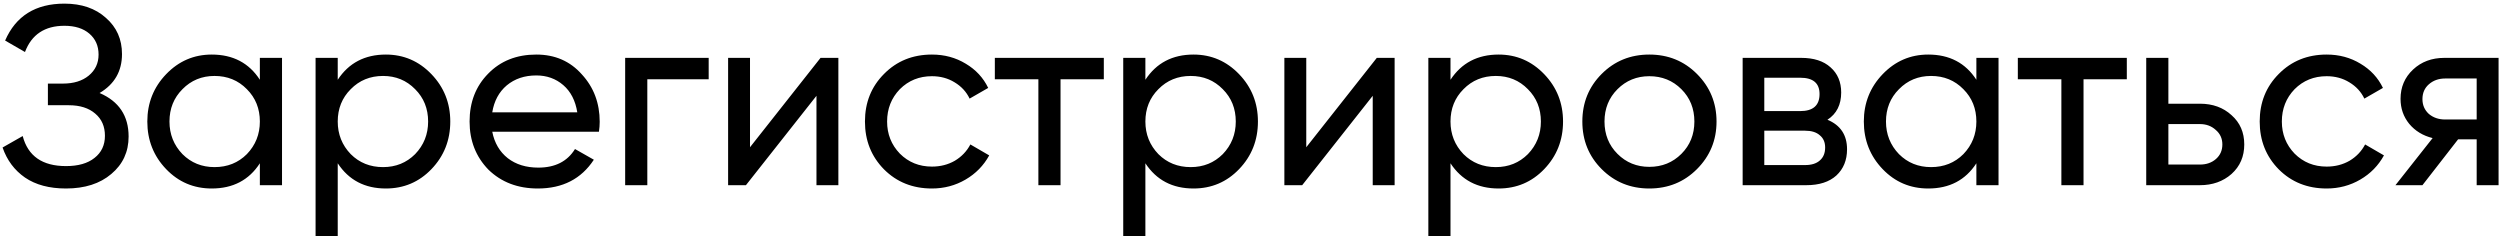 <?xml version="1.0" encoding="UTF-8"?> <svg xmlns="http://www.w3.org/2000/svg" width="540" height="51" viewBox="0 0 540 51" fill="none"> <path d="M21.511 20.09C25.691 21.887 27.78 25.022 27.78 29.495C27.78 32.795 26.534 35.49 24.041 37.58C21.584 39.67 18.32 40.715 14.251 40.715C10.657 40.715 7.706 39.927 5.396 38.35C3.122 36.773 1.509 34.61 0.556 31.86L4.901 29.385C6.037 33.712 9.154 35.875 14.251 35.875C16.89 35.875 18.944 35.288 20.41 34.115C21.914 32.942 22.666 31.347 22.666 29.33C22.666 27.313 21.969 25.718 20.576 24.545C19.182 23.335 17.276 22.73 14.855 22.73H10.345V18.055H13.591C15.9 18.055 17.752 17.487 19.145 16.35C20.576 15.177 21.291 13.655 21.291 11.785C21.291 9.915 20.631 8.412 19.311 7.275C17.991 6.138 16.194 5.57 13.921 5.57C9.667 5.57 6.826 7.458 5.396 11.235L1.106 8.76C3.416 3.443 7.687 0.785 13.921 0.785C17.624 0.785 20.612 1.812 22.886 3.865C25.195 5.882 26.351 8.485 26.351 11.675C26.351 15.378 24.737 18.183 21.511 20.09ZM56.13 17.23V12.5H60.916V40H56.13V35.27C53.784 38.9 50.319 40.715 45.736 40.715C41.849 40.715 38.567 39.322 35.891 36.535C33.177 33.712 31.82 30.283 31.82 26.25C31.82 22.253 33.177 18.843 35.891 16.02C38.604 13.197 41.886 11.785 45.736 11.785C50.319 11.785 53.784 13.6 56.13 17.23ZM46.34 36.095C49.127 36.095 51.456 35.16 53.325 33.29C55.196 31.347 56.13 29 56.13 26.25C56.13 23.463 55.196 21.135 53.325 19.265C51.456 17.358 49.127 16.405 46.34 16.405C43.59 16.405 41.281 17.358 39.41 19.265C37.541 21.135 36.605 23.463 36.605 26.25C36.605 29 37.541 31.347 39.41 33.29C41.281 35.16 43.59 36.095 46.34 36.095ZM83.345 11.785C87.195 11.785 90.477 13.197 93.19 16.02C95.903 18.843 97.26 22.253 97.26 26.25C97.26 30.283 95.903 33.712 93.19 36.535C90.513 39.322 87.232 40.715 83.345 40.715C78.799 40.715 75.334 38.9 72.95 35.27V51H68.165V12.5H72.95V17.23C75.334 13.6 78.799 11.785 83.345 11.785ZM82.74 36.095C85.49 36.095 87.8 35.16 89.67 33.29C91.54 31.347 92.475 29 92.475 26.25C92.475 23.463 91.54 21.135 89.67 19.265C87.8 17.358 85.49 16.405 82.74 16.405C79.954 16.405 77.625 17.358 75.755 19.265C73.885 21.135 72.95 23.463 72.95 26.25C72.95 29 73.885 31.347 75.755 33.29C77.625 35.16 79.954 36.095 82.74 36.095ZM129.37 28.45H106.325C106.802 30.87 107.92 32.777 109.68 34.17C111.44 35.527 113.64 36.205 116.28 36.205C119.91 36.205 122.55 34.867 124.2 32.19L128.27 34.5C125.557 38.643 121.523 40.715 116.17 40.715C111.843 40.715 108.287 39.358 105.5 36.645C102.787 33.858 101.43 30.393 101.43 26.25C101.43 22.07 102.768 18.623 105.445 15.91C108.122 13.16 111.587 11.785 115.84 11.785C119.873 11.785 123.155 13.215 125.685 16.075C128.252 18.862 129.535 22.272 129.535 26.305C129.535 27.002 129.48 27.717 129.37 28.45ZM115.84 16.295C113.31 16.295 111.183 17.01 109.46 18.44C107.773 19.87 106.728 21.813 106.325 24.27H124.695C124.292 21.74 123.283 19.778 121.67 18.385C120.057 16.992 118.113 16.295 115.84 16.295ZM135.035 12.5H153.075V17.12H139.82V40H135.035V12.5ZM162.002 31.805L177.237 12.5H181.087V40H176.357V20.695L161.122 40H157.272V12.5H162.002V31.805ZM201.295 40.715C197.152 40.715 193.705 39.34 190.955 36.59C188.205 33.803 186.83 30.357 186.83 26.25C186.83 22.143 188.205 18.715 190.955 15.965C193.705 13.178 197.152 11.785 201.295 11.785C204.009 11.785 206.447 12.445 208.61 13.765C210.774 15.048 212.387 16.79 213.45 18.99L209.435 21.3C208.739 19.833 207.657 18.66 206.19 17.78C204.76 16.9 203.129 16.46 201.295 16.46C198.545 16.46 196.235 17.395 194.365 19.265C192.532 21.172 191.615 23.5 191.615 26.25C191.615 28.963 192.532 31.273 194.365 33.18C196.235 35.05 198.545 35.985 201.295 35.985C203.129 35.985 204.779 35.563 206.245 34.72C207.712 33.84 208.83 32.667 209.6 31.2L213.67 33.565C212.46 35.765 210.755 37.507 208.555 38.79C206.355 40.073 203.935 40.715 201.295 40.715ZM214.885 12.5H238.425V17.12H229.075V40H224.29V17.12H214.885V12.5ZM257.798 11.785C261.648 11.785 264.93 13.197 267.643 16.02C270.357 18.843 271.713 22.253 271.713 26.25C271.713 30.283 270.357 33.712 267.643 36.535C264.967 39.322 261.685 40.715 257.798 40.715C253.252 40.715 249.787 38.9 247.403 35.27V51H242.618V12.5H247.403V17.23C249.787 13.6 253.252 11.785 257.798 11.785ZM257.193 36.095C259.943 36.095 262.253 35.16 264.123 33.29C265.993 31.347 266.928 29 266.928 26.25C266.928 23.463 265.993 21.135 264.123 19.265C262.253 17.358 259.943 16.405 257.193 16.405C254.407 16.405 252.078 17.358 250.208 19.265C248.338 21.135 247.403 23.463 247.403 26.25C247.403 29 248.338 31.347 250.208 33.29C252.078 35.16 254.407 36.095 257.193 36.095ZM282.153 31.805L297.388 12.5H301.238V40H296.508V20.695L281.273 40H277.423V12.5H282.153V31.805ZM323.702 11.785C327.552 11.785 330.833 13.197 333.547 16.02C336.26 18.843 337.617 22.253 337.617 26.25C337.617 30.283 336.26 33.712 333.547 36.535C330.87 39.322 327.588 40.715 323.702 40.715C319.155 40.715 315.69 38.9 313.307 35.27V51H308.522V12.5H313.307V17.23C315.69 13.6 319.155 11.785 323.702 11.785ZM323.097 36.095C325.847 36.095 328.157 35.16 330.027 33.29C331.897 31.347 332.832 29 332.832 26.25C332.832 23.463 331.897 21.135 330.027 19.265C328.157 17.358 325.847 16.405 323.097 16.405C320.31 16.405 317.982 17.358 316.112 19.265C314.242 21.135 313.307 23.463 313.307 26.25C313.307 29 314.242 31.347 316.112 33.29C317.982 35.16 320.31 36.095 323.097 36.095ZM366.536 36.535C363.75 39.322 360.321 40.715 356.251 40.715C352.181 40.715 348.753 39.322 345.966 36.535C343.18 33.748 341.786 30.32 341.786 26.25C341.786 22.18 343.18 18.752 345.966 15.965C348.753 13.178 352.181 11.785 356.251 11.785C360.321 11.785 363.75 13.178 366.536 15.965C369.36 18.788 370.771 22.217 370.771 26.25C370.771 30.283 369.36 33.712 366.536 36.535ZM356.251 36.04C359.001 36.04 361.311 35.105 363.181 33.235C365.051 31.365 365.986 29.037 365.986 26.25C365.986 23.463 365.051 21.135 363.181 19.265C361.311 17.395 359.001 16.46 356.251 16.46C353.538 16.46 351.246 17.395 349.376 19.265C347.506 21.135 346.571 23.463 346.571 26.25C346.571 29.037 347.506 31.365 349.376 33.235C351.246 35.105 353.538 36.04 356.251 36.04ZM394.727 25.865C397.551 27.038 398.962 29.165 398.962 32.245C398.962 34.592 398.192 36.48 396.652 37.91C395.112 39.303 392.949 40 390.162 40H376.412V12.5H389.062C391.776 12.5 393.884 13.178 395.387 14.535C396.927 15.892 397.697 17.707 397.697 19.98C397.697 22.62 396.707 24.582 394.727 25.865ZM388.842 16.79H381.087V23.995H388.842C391.629 23.995 393.022 22.767 393.022 20.31C393.022 17.963 391.629 16.79 388.842 16.79ZM381.087 35.655H389.887C391.281 35.655 392.344 35.325 393.077 34.665C393.847 34.005 394.232 33.07 394.232 31.86C394.232 30.723 393.847 29.843 393.077 29.22C392.344 28.56 391.281 28.23 389.887 28.23H381.087V35.655ZM426.897 17.23V12.5H431.682V40H426.897V35.27C424.55 38.9 421.085 40.715 416.502 40.715C412.615 40.715 409.334 39.322 406.657 36.535C403.944 33.712 402.587 30.283 402.587 26.25C402.587 22.253 403.944 18.843 406.657 16.02C409.37 13.197 412.652 11.785 416.502 11.785C421.085 11.785 424.55 13.6 426.897 17.23ZM417.107 36.095C419.894 36.095 422.222 35.16 424.092 33.29C425.962 31.347 426.897 29 426.897 26.25C426.897 23.463 425.962 21.135 424.092 19.265C422.222 17.358 419.894 16.405 417.107 16.405C414.357 16.405 412.047 17.358 410.177 19.265C408.307 21.135 407.372 23.463 407.372 26.25C407.372 29 408.307 31.347 410.177 33.29C412.047 35.16 414.357 36.095 417.107 36.095ZM435.852 12.5H459.392V17.12H450.042V40H445.257V17.12H435.852V12.5ZM468.37 22.4H475.19C477.94 22.4 480.213 23.225 482.01 24.875C483.843 26.488 484.76 28.597 484.76 31.2C484.76 33.803 483.843 35.93 482.01 37.58C480.177 39.193 477.903 40 475.19 40H463.585V12.5H468.37V22.4ZM468.37 35.545H475.19C476.583 35.545 477.738 35.142 478.655 34.335C479.572 33.528 480.03 32.483 480.03 31.2C480.03 29.917 479.553 28.872 478.6 28.065C477.683 27.222 476.547 26.8 475.19 26.8H468.37V35.545ZM502.56 40.715C498.417 40.715 494.97 39.34 492.22 36.59C489.47 33.803 488.095 30.357 488.095 26.25C488.095 22.143 489.47 18.715 492.22 15.965C494.97 13.178 498.417 11.785 502.56 11.785C505.273 11.785 507.712 12.445 509.875 13.765C512.038 15.048 513.652 16.79 514.715 18.99L510.7 21.3C510.003 19.833 508.922 18.66 507.455 17.78C506.025 16.9 504.393 16.46 502.56 16.46C499.81 16.46 497.5 17.395 495.63 19.265C493.797 21.172 492.88 23.5 492.88 26.25C492.88 28.963 493.797 31.273 495.63 33.18C497.5 35.05 499.81 35.985 502.56 35.985C504.393 35.985 506.043 35.563 507.51 34.72C508.977 33.84 510.095 32.667 510.865 31.2L514.935 33.565C513.725 35.765 512.02 37.507 509.82 38.79C507.62 40.073 505.2 40.715 502.56 40.715ZM527.977 12.5H539.692V40H534.962V30.1H530.947L523.247 40H517.417L525.447 29.825C523.357 29.312 521.671 28.285 520.387 26.745C519.141 25.205 518.517 23.408 518.517 21.355C518.517 18.825 519.416 16.717 521.212 15.03C523.009 13.343 525.264 12.5 527.977 12.5ZM528.142 25.81H534.962V16.955H528.142C526.749 16.955 525.576 17.377 524.622 18.22C523.706 19.027 523.247 20.09 523.247 21.41C523.247 22.693 523.706 23.757 524.622 24.6C525.576 25.407 526.749 25.81 528.142 25.81Z" fill="black"></path> </svg> 